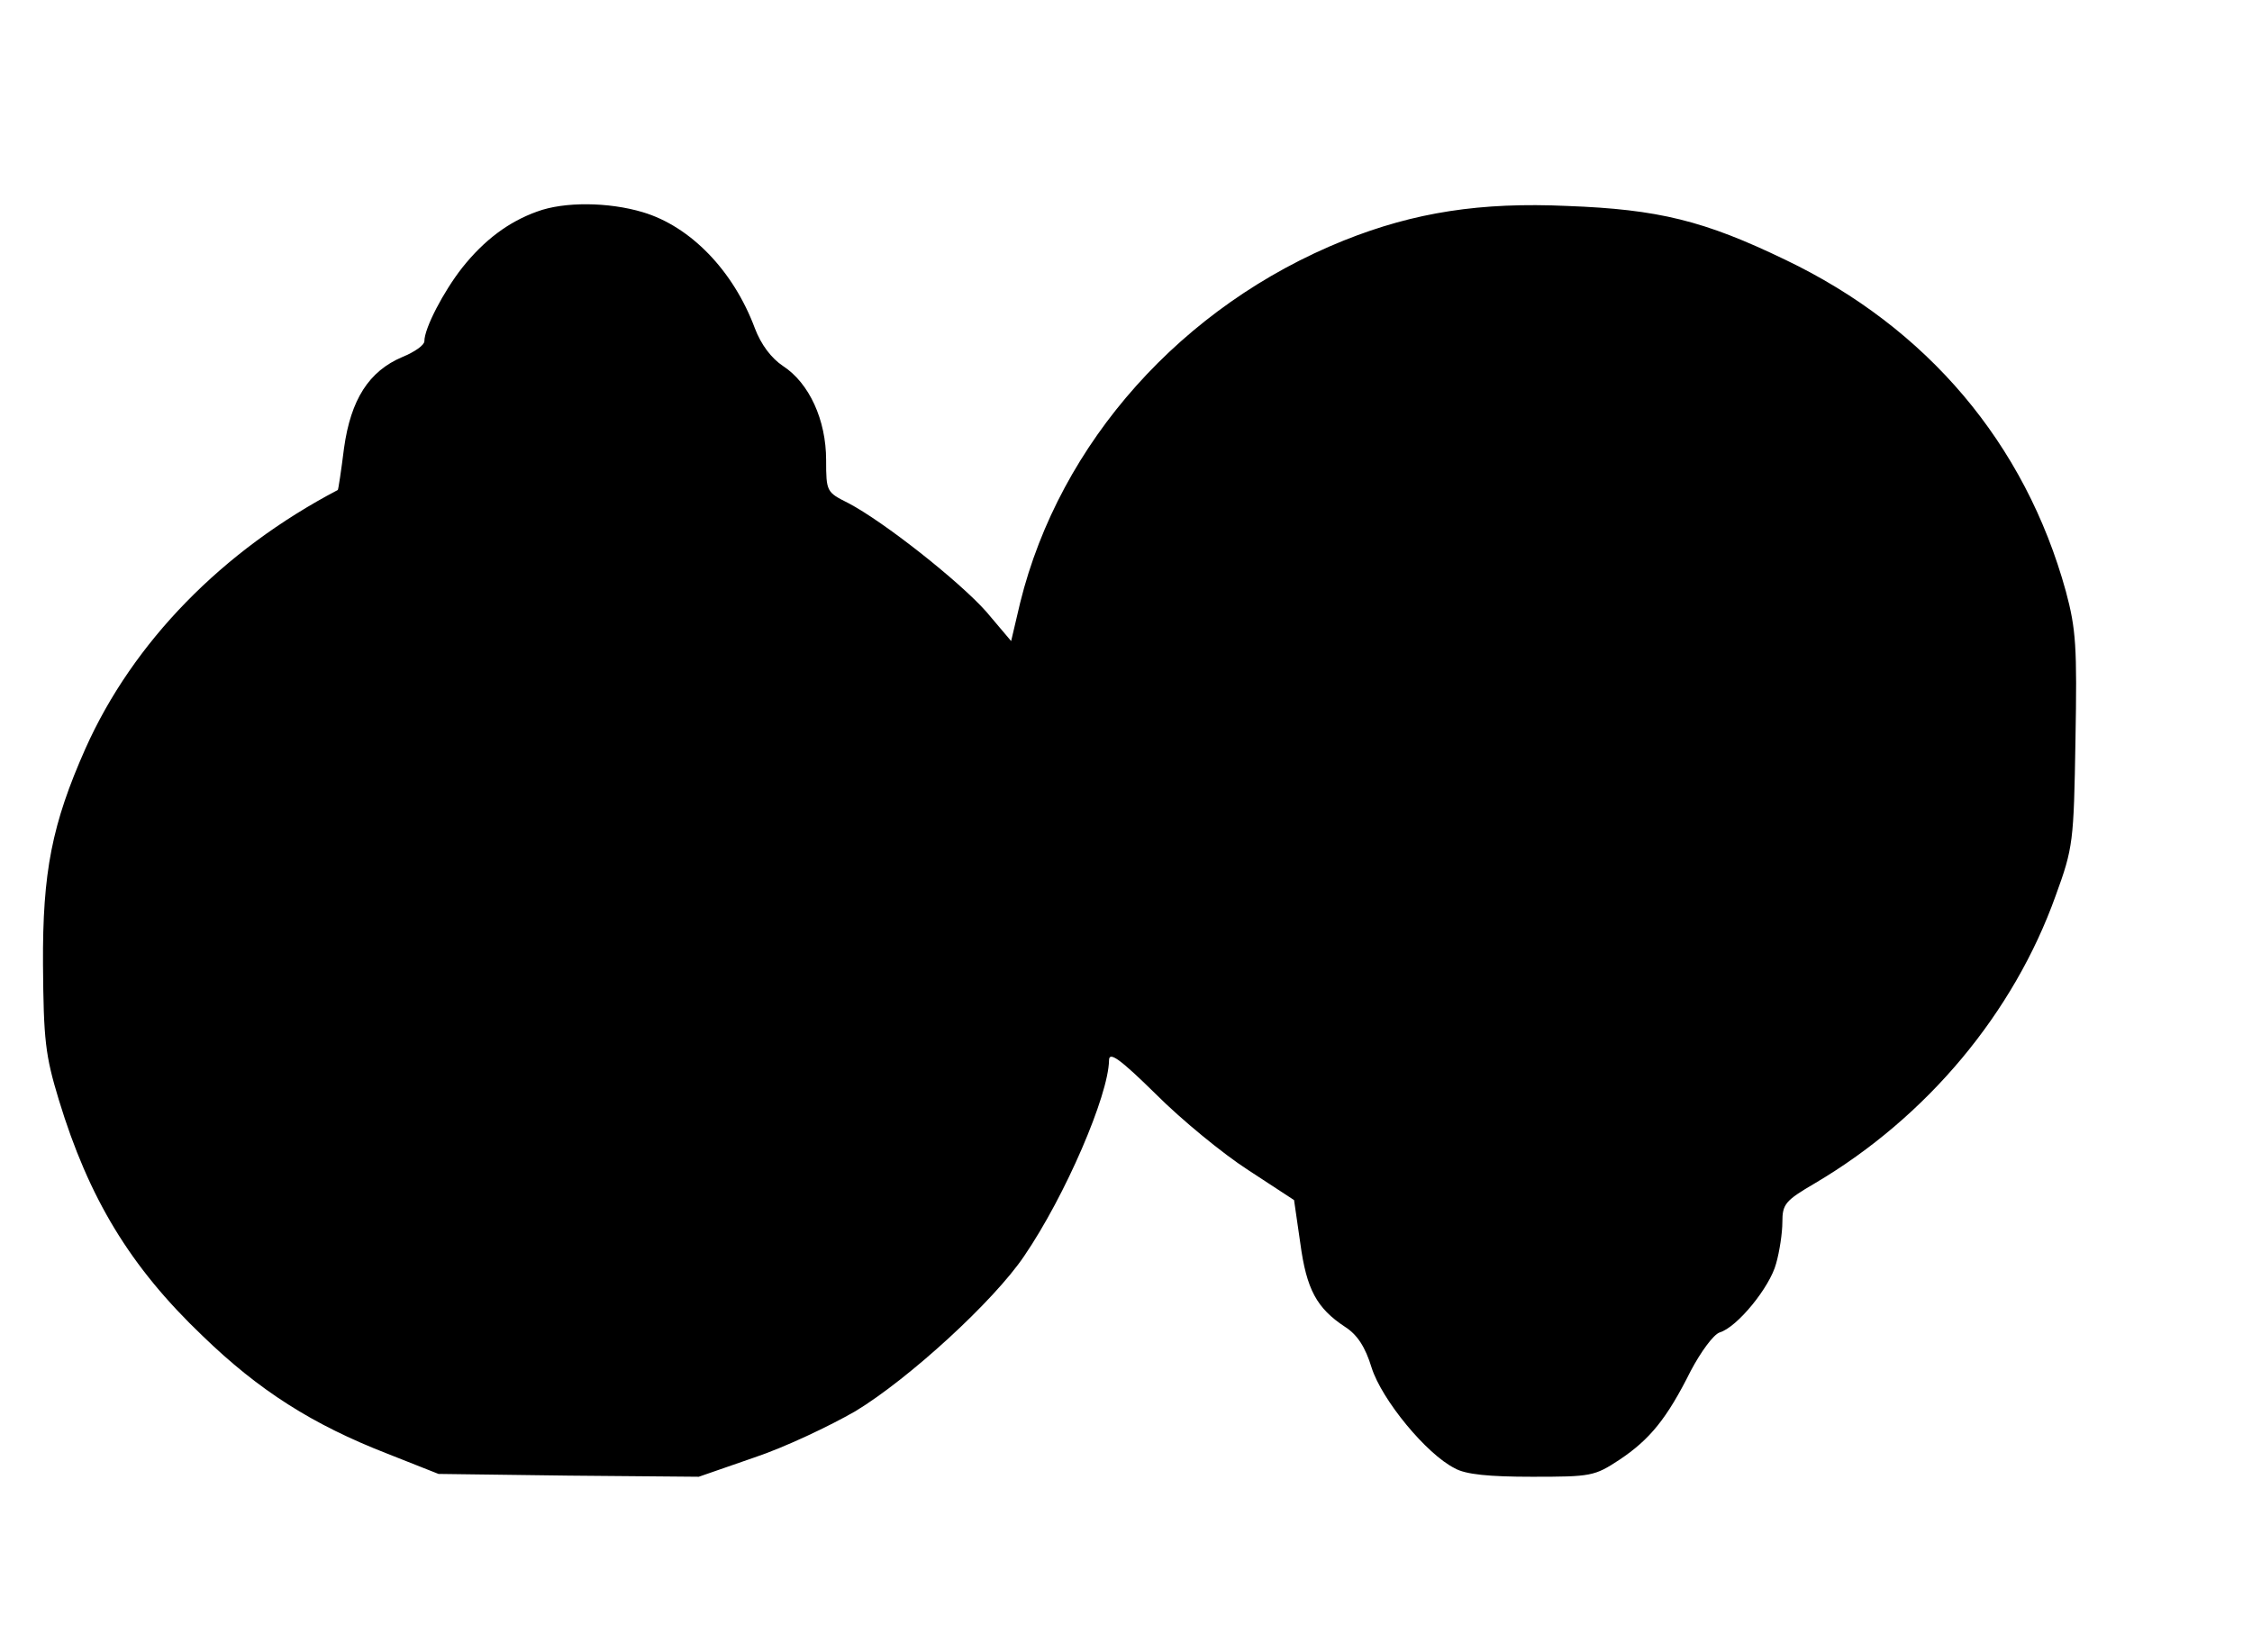 <?xml version="1.0" standalone="no"?>
<!DOCTYPE svg PUBLIC "-//W3C//DTD SVG 20010904//EN"
 "http://www.w3.org/TR/2001/REC-SVG-20010904/DTD/svg10.dtd">
<svg version="1.0" xmlns="http://www.w3.org/2000/svg"
 width="398pt" height="292pt" viewBox="0 0 398 292"
 preserveAspectRatio="xMidYMid meet">
<g transform="translate(0,292) scale(0.1,-0.1)"
fill="#000000" stroke="none">
<path d="M949 2546 c-50 -18 -93 -50 -132 -99 -33 -42 -67 -107 -67 -130 0 -7
-17 -19 -39 -28 -59 -25 -91 -75 -103 -161 -5 -40 -10 -73 -11 -74 -204 -107
-362 -269 -446 -457 -59 -133 -76 -218 -75 -382 1 -133 4 -160 28 -239 53
-174 126 -295 254 -417 100 -97 195 -157 326 -208 l91 -36 230 -3 230 -2 98
34 c54 18 134 56 179 82 94 57 244 194 298 274 73 107 149 284 150 346 0 16
18 4 83 -60 45 -45 118 -105 163 -134 l81 -53 11 -76 c11 -82 29 -115 79 -148
22 -14 36 -36 47 -72 18 -57 97 -153 147 -178 19 -11 61 -15 137 -15 104 0
110 1 154 30 54 36 84 73 126 157 18 34 40 64 51 68 31 9 89 80 100 122 6 21
11 54 11 73 0 32 5 38 58 69 198 117 351 301 425 508 31 85 32 95 35 275 3
165 1 196 -17 263 -72 261 -245 466 -496 586 -143 69 -224 89 -385 95 -153 7
-270 -11 -395 -61 -286 -115 -502 -357 -572 -640 l-16 -68 -44 52 c-48 54
-181 159 -244 192 -38 19 -39 20 -39 76 0 71 -30 136 -76 166 -21 14 -39 38
-50 67 -38 102 -114 180 -198 205 -60 18 -139 19 -187 1z"/>
</g>
</svg>
